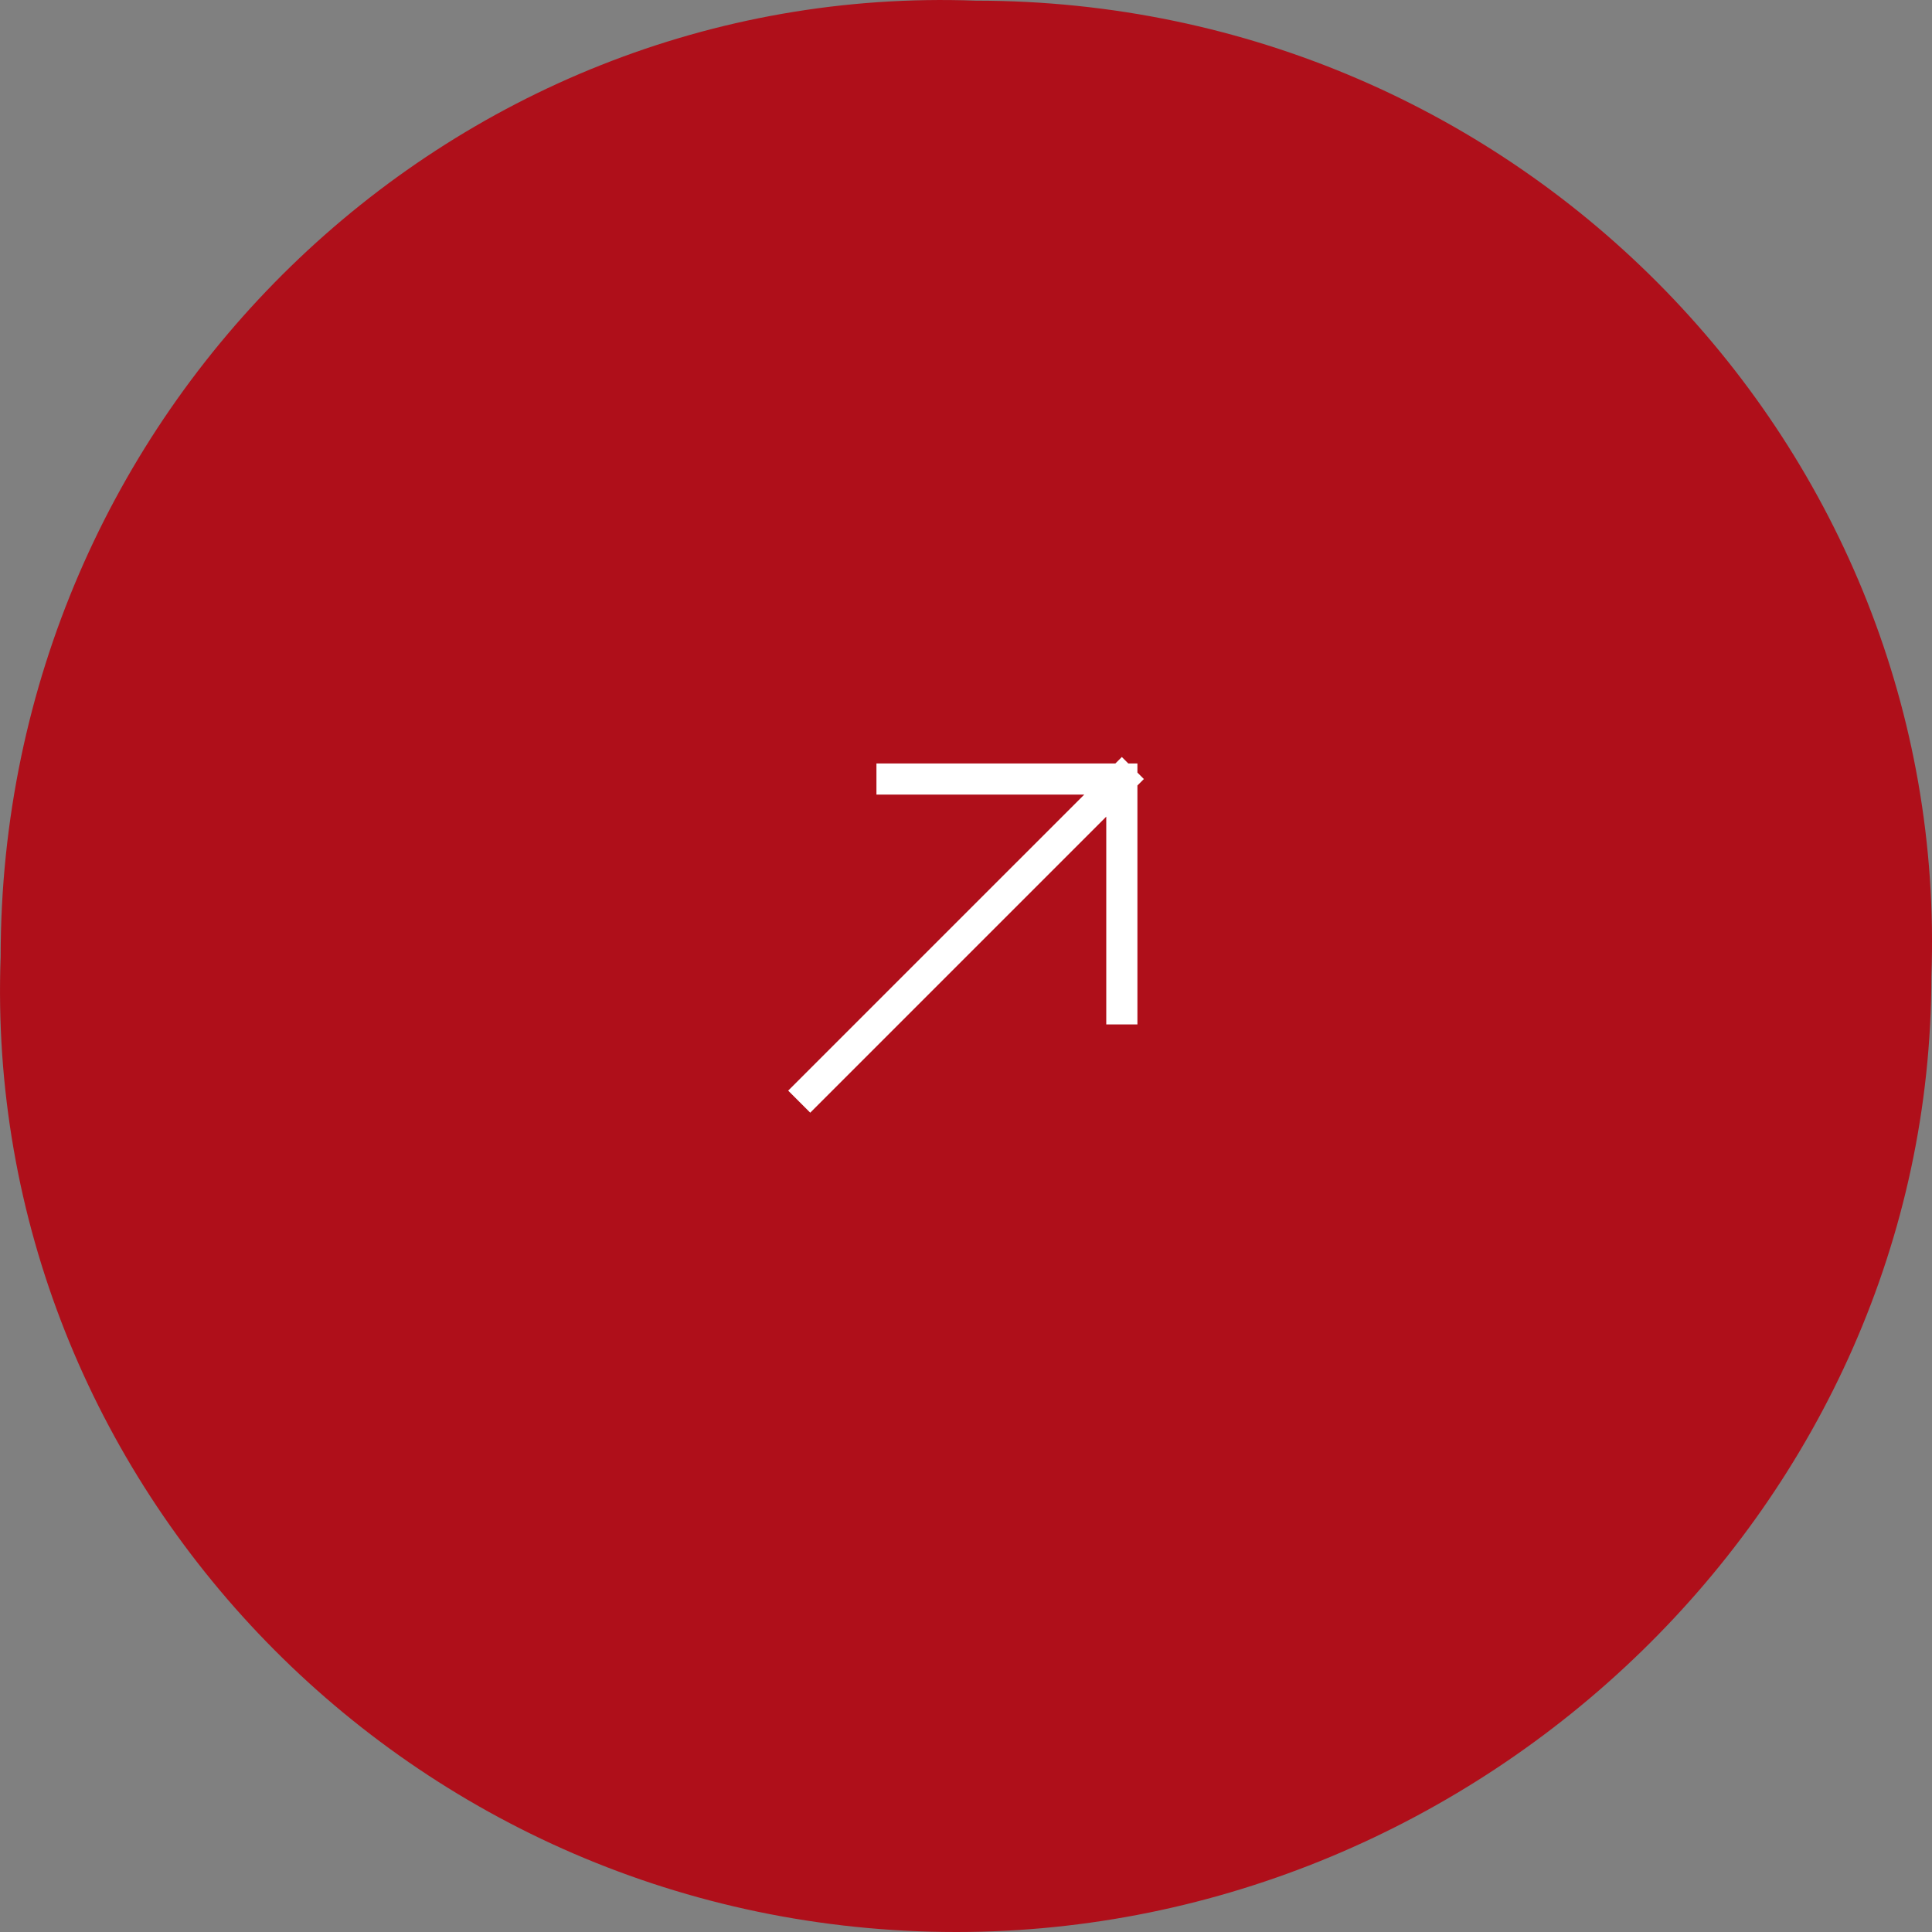 <svg width="62" height="62" viewBox="0 0 62 62" fill="none" xmlns="http://www.w3.org/2000/svg">
<rect x="0" y="0" width="62" height="62" fill="#808080" stroke="none"/>
<path d="M30.688 62C13.164 62 -0.604 47.601 0.021 30.697C0.021 13.168 14.416 -0.606 31.314 0.021C48.838 0.021 62.606 14.42 61.98 31.323C61.98 48.227 47.586 62 30.688 62Z" fill="#AF0F1A"/>
<path d="M26.001 35L36.001 25M36.001 25H28.626M36.001 25V32.375" stroke="white" stroke-linecap="square"/>
</svg>
